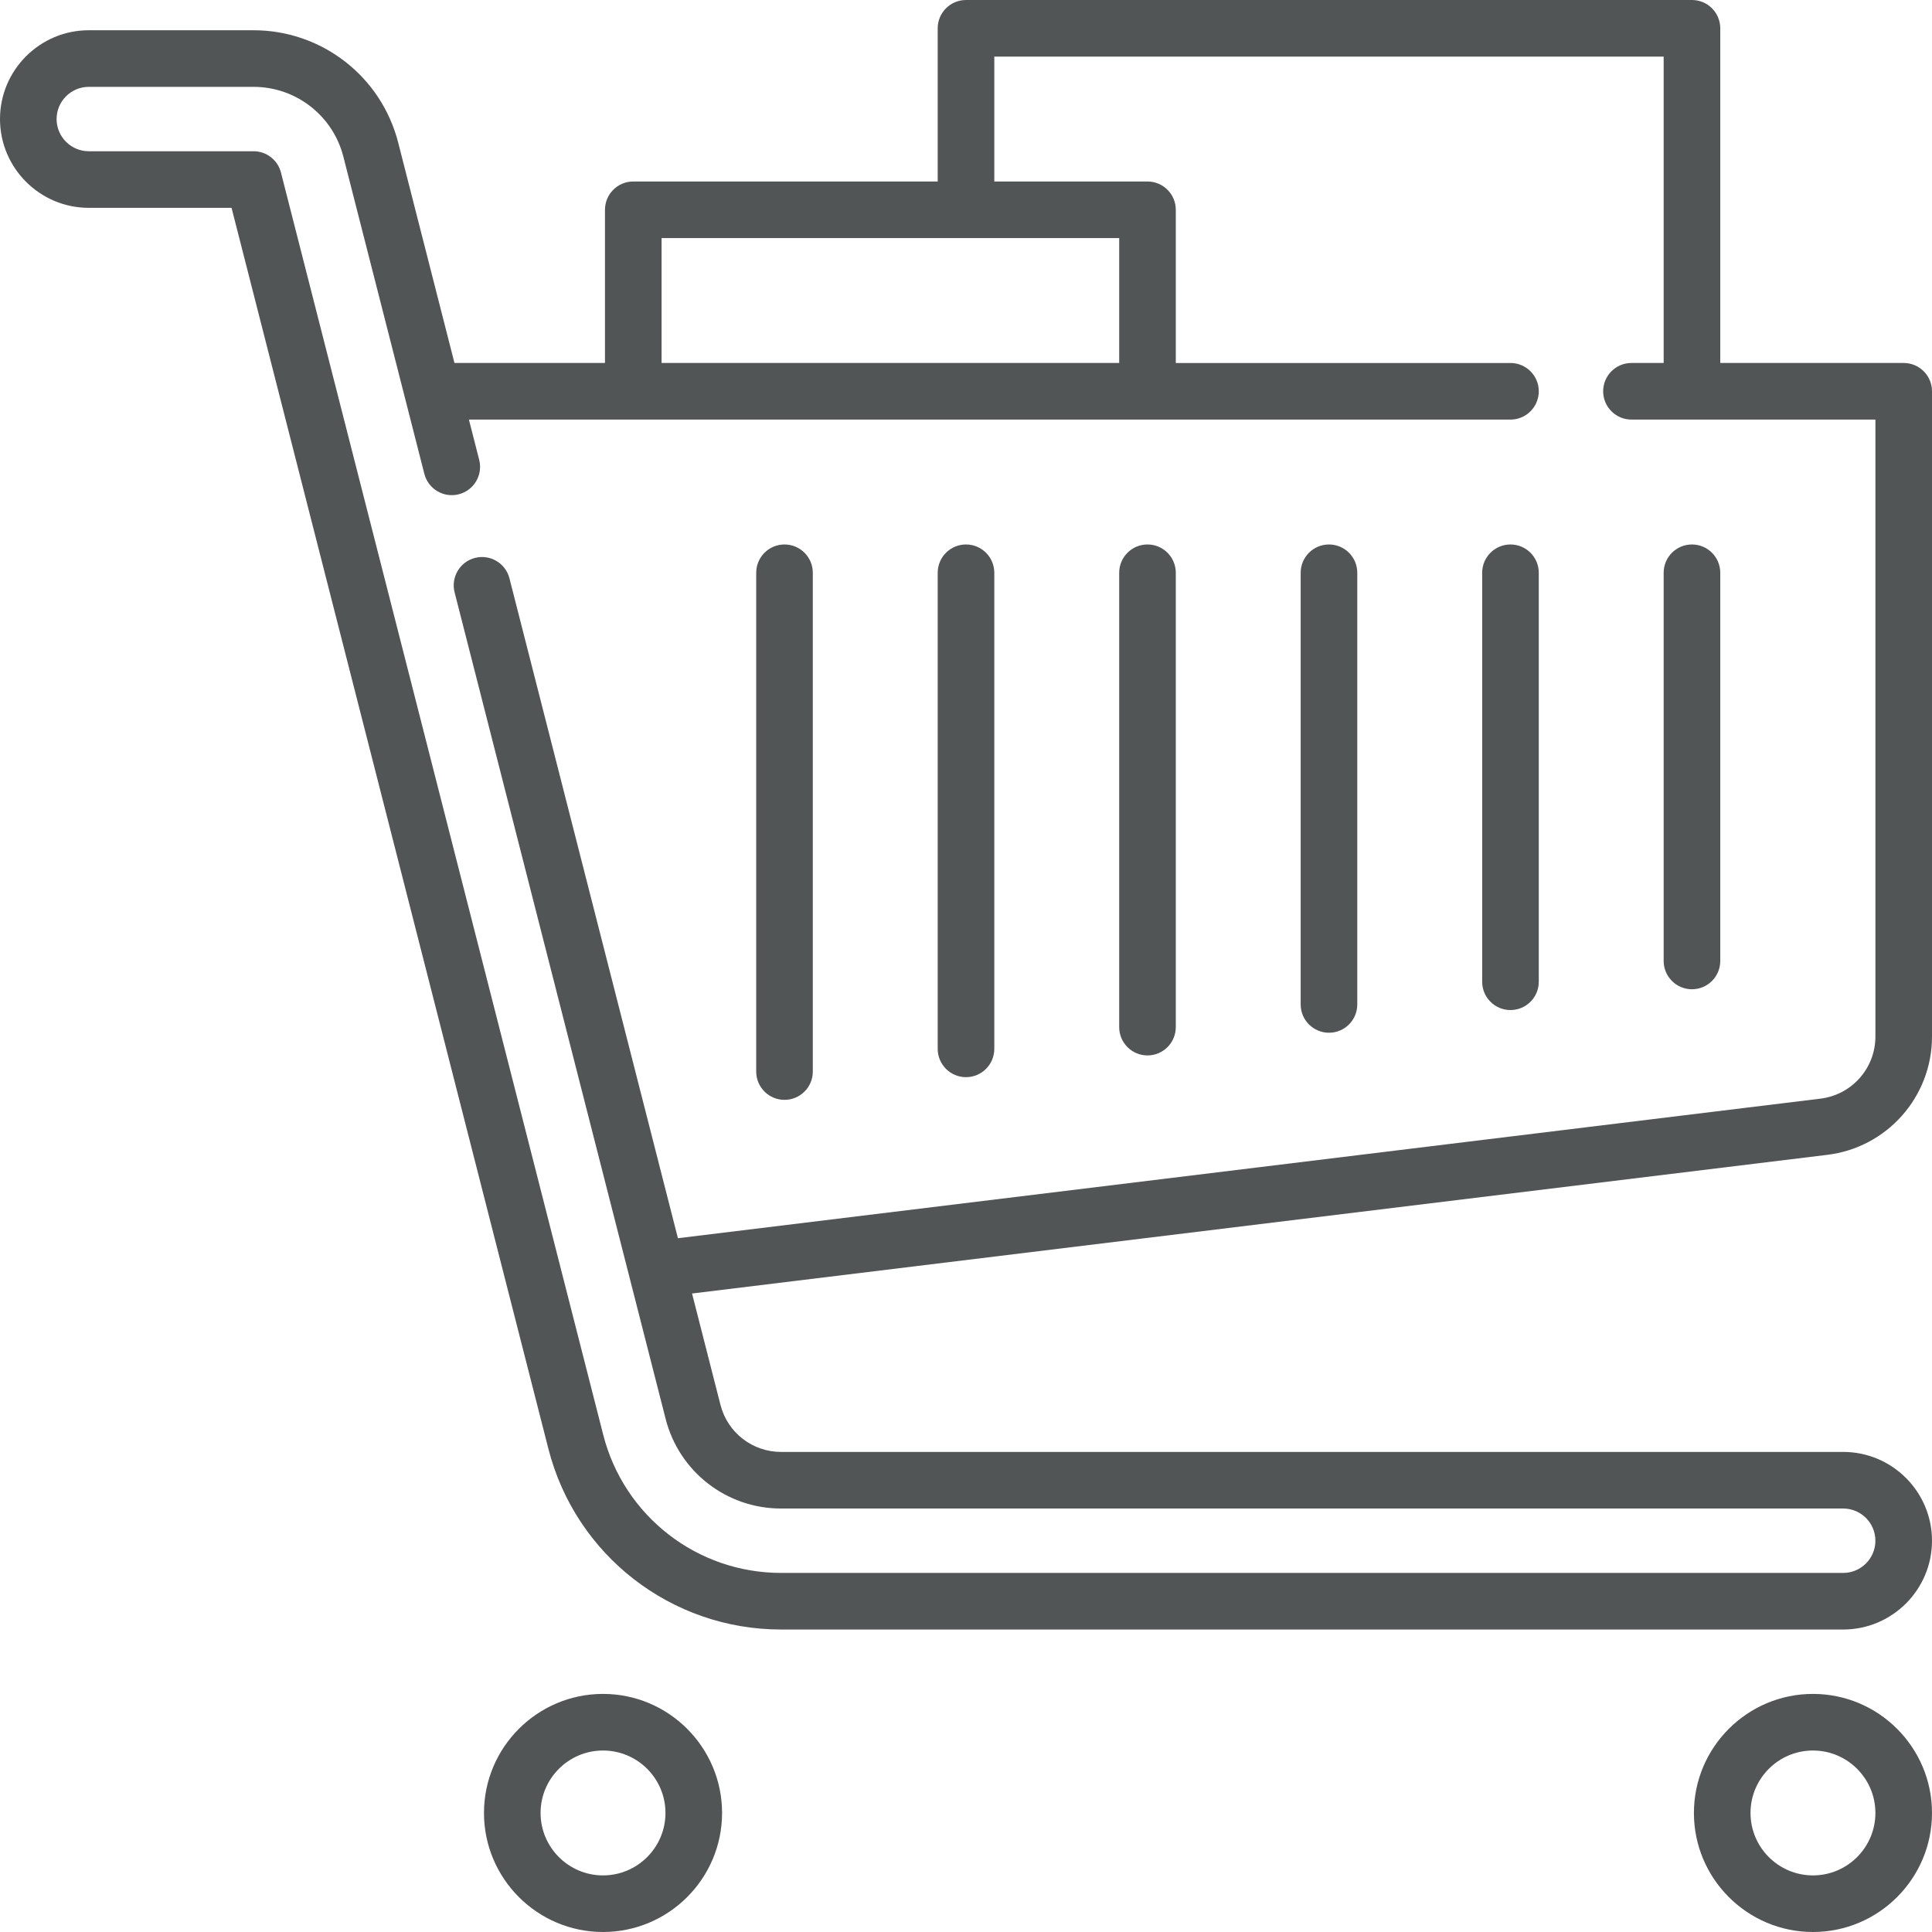 <svg xmlns="http://www.w3.org/2000/svg" width="512" height="512" viewBox="0 0 512 512" fill="none"><path d="M512 274.726V103.693C512 99.551 508.642 96.193 504.5 96.193H455.887V7.5C455.887 3.358 452.529 0 448.387 0H256C251.858 0 248.5 3.358 248.5 7.5V48.097H167.823C163.681 48.097 160.323 51.455 160.323 55.597V96.194H120.438L105.527 37.796C101.05 20.262 85.285 8.016 67.19 8.016H23.532C10.557 8.016 0 18.573 0 31.548C0 44.524 10.557 55.08 23.532 55.08H61.365L145.334 383.965C152.536 412.152 177.882 431.838 206.972 431.838H488.468C501.444 431.838 512 421.281 512 408.306C512 395.33 501.443 384.774 488.468 384.774H206.972C199.404 384.774 192.81 379.652 190.938 372.319L183.399 342.793L484.181 306.052C500.041 304.165 512 290.697 512 274.726V274.726ZM175.323 63.097H296.597V96.194H175.323V63.097ZM179.658 328.139L135.008 153.261C133.983 149.248 129.901 146.826 125.885 147.849C121.872 148.874 119.449 152.958 120.473 156.972L176.403 376.031C179.972 390.011 192.542 399.775 206.971 399.775H488.467C493.172 399.775 496.999 403.602 496.999 408.307C496.999 413.011 493.171 416.839 488.467 416.839H206.972C184.742 416.839 165.371 401.794 159.868 380.254L74.458 45.726C73.61 42.405 70.619 40.081 67.191 40.081H23.532C18.827 40.081 15 36.253 15 31.549C15 26.845 18.828 23.017 23.532 23.017H67.19C78.425 23.017 88.213 30.621 90.993 41.507L112.458 125.578C113.483 129.591 117.567 132.014 121.581 130.99C125.594 129.965 128.017 125.881 126.993 121.867L124.268 111.195H400.293C404.435 111.195 407.793 107.838 407.793 103.695C407.793 99.553 404.435 96.195 400.293 96.195H311.597V55.597C311.597 51.455 308.239 48.097 304.097 48.097H263.5V15H440.887V96.193H432.352C428.21 96.193 424.852 99.551 424.852 103.693C424.852 107.836 428.21 111.193 432.352 111.193H497V274.725C497 283.102 490.727 290.167 482.385 291.16L179.658 328.139Z" fill="#525556"></path><path d="M159.807 448.903C142.411 448.903 128.259 463.055 128.259 480.451C128.259 497.847 142.411 512 159.807 512C177.203 512 191.355 497.848 191.355 480.452C191.355 463.056 177.203 448.903 159.807 448.903ZM159.807 497C150.682 497 143.259 489.576 143.259 480.452C143.259 471.328 150.682 463.904 159.807 463.904C168.932 463.904 176.355 471.328 176.355 480.452C176.355 489.576 168.932 497 159.807 497Z" fill="#525556"></path><path d="M480.452 448.903C463.056 448.903 448.904 463.055 448.904 480.451C448.904 497.847 463.056 512 480.452 512C497.848 512 512 497.848 512 480.452C512 463.056 497.848 448.903 480.452 448.903ZM480.452 497C471.327 497 463.904 489.576 463.904 480.452C463.904 471.328 471.327 463.904 480.452 463.904C489.577 463.904 497 471.327 497 480.452C497 489.577 489.577 497 480.452 497Z" fill="#525556"></path><path d="M207.903 144.29C203.761 144.29 200.403 147.648 200.403 151.79V283.973C200.403 288.116 203.761 291.473 207.903 291.473C212.045 291.473 215.403 288.116 215.403 283.973V151.79C215.403 147.648 212.045 144.29 207.903 144.29V144.29Z" fill="#525556"></path><path d="M256 144.29C251.858 144.29 248.5 147.648 248.5 151.79V277.961C248.5 282.103 251.858 285.461 256 285.461C260.142 285.461 263.5 282.103 263.5 277.961V151.79C263.5 147.648 260.142 144.29 256 144.29V144.29Z" fill="#525556"></path><path d="M304.097 144.29C299.955 144.29 296.597 147.648 296.597 151.79V272.199C296.597 276.341 299.955 279.699 304.097 279.699C308.239 279.699 311.597 276.341 311.597 272.199V151.79C311.597 147.648 308.239 144.29 304.097 144.29V144.29Z" fill="#525556"></path><path d="M352.193 144.29C348.051 144.29 344.693 147.648 344.693 151.79V266.187C344.693 270.329 348.051 273.687 352.193 273.687C356.335 273.687 359.693 270.329 359.693 266.187V151.79C359.693 147.648 356.335 144.29 352.193 144.29V144.29Z" fill="#525556"></path><path d="M400.291 144.29C396.149 144.29 392.791 147.648 392.791 151.79V260.175C392.791 264.318 396.149 267.675 400.291 267.675C404.433 267.675 407.791 264.318 407.791 260.175V151.79C407.791 147.648 404.433 144.29 400.291 144.29V144.29Z" fill="#525556"></path><path d="M448.387 144.29C444.245 144.29 440.887 147.648 440.887 151.79V254.664C440.887 258.806 444.245 262.164 448.387 262.164C452.529 262.164 455.887 258.806 455.887 254.664V151.79C455.887 147.648 452.529 144.29 448.387 144.29Z" fill="#525556"></path></svg>